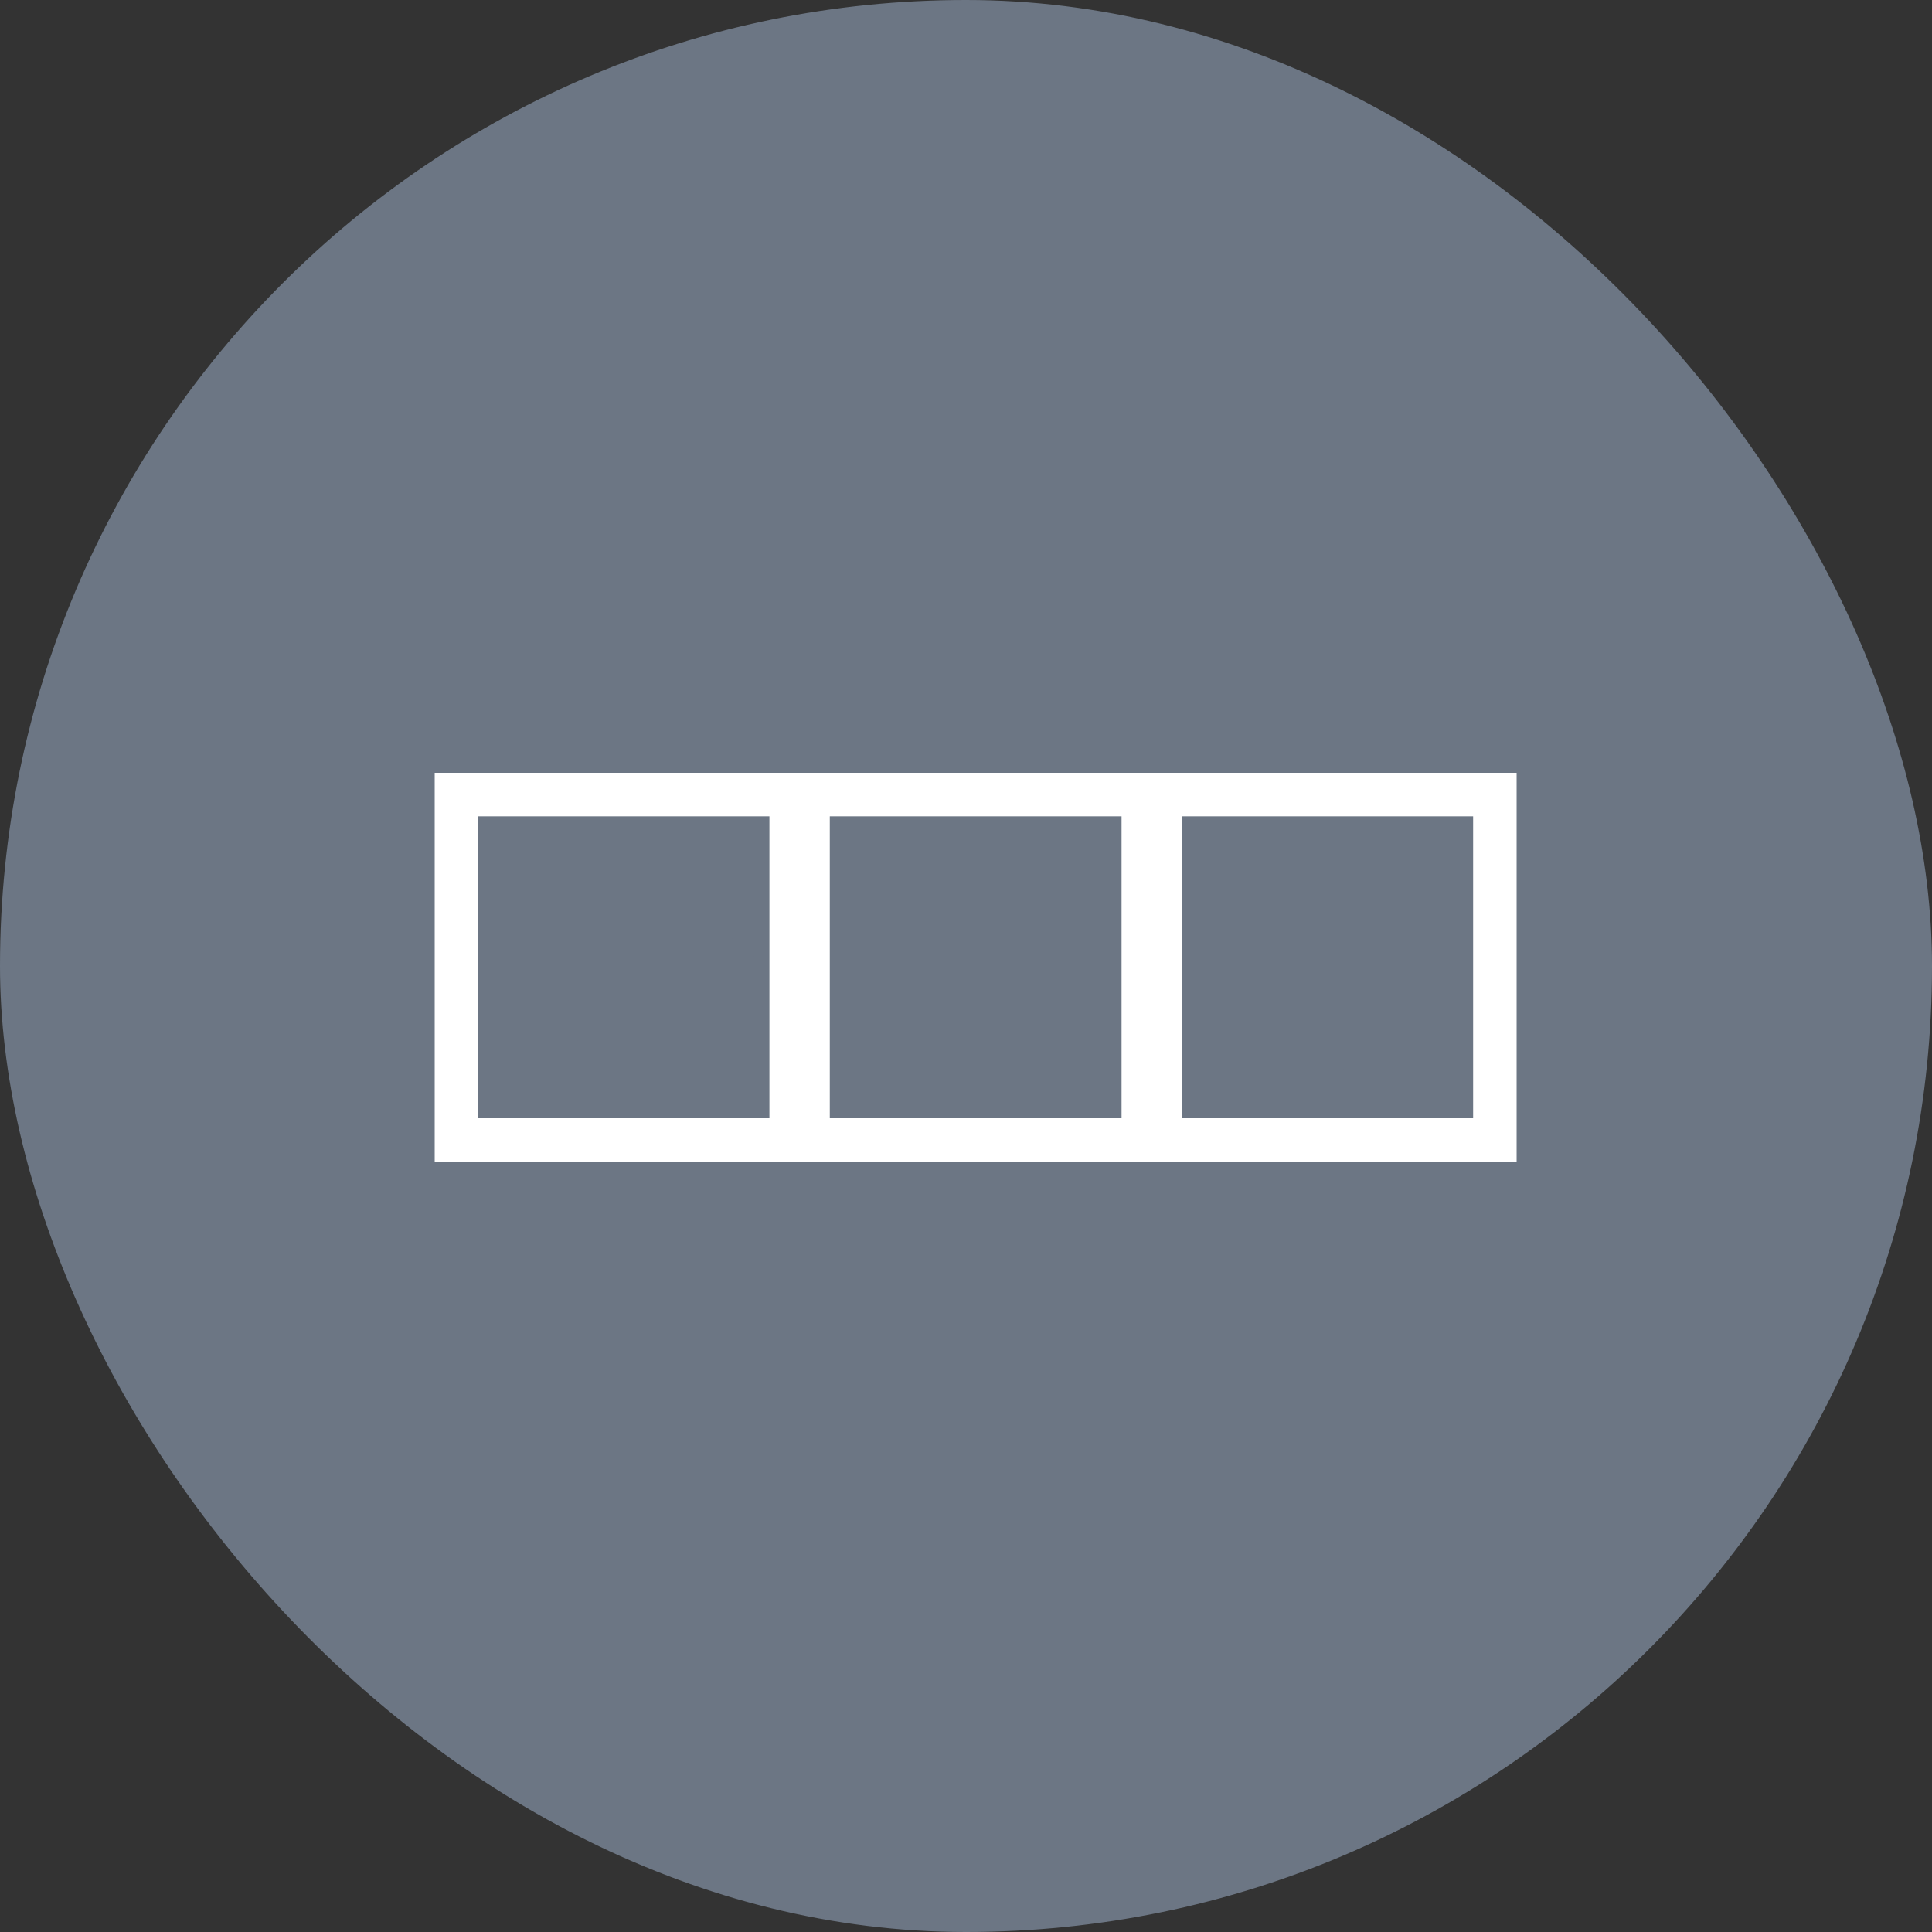 <?xml version="1.0" encoding="UTF-8"?> <svg xmlns="http://www.w3.org/2000/svg" width="80" height="80" viewBox="0 0 80 80" fill="none"><rect x="0" y="0" width="80" height="80" fill="#333333" stroke="none"/> <g clip-path="url(#clip0_2337_65223)"> <rect width="80" height="80" fill="#6C7684"></rect> <path d="M48.341 50.424C49.04 50.144 49.67 49.715 50.188 49.169C50.696 48.623 51.093 47.984 51.355 47.286C51.645 46.559 51.789 45.783 51.781 45C51.796 44.209 51.651 43.424 51.355 42.69C51.092 42 50.696 41.368 50.188 40.832C49.666 40.288 49.037 39.857 48.341 39.565C47.579 39.261 46.765 39.108 45.945 39.113H42.568V50.938H45.945C46.769 50.922 47.583 50.748 48.341 50.424ZM45.945 35.549C47.246 35.541 48.537 35.784 49.747 36.264C50.894 36.739 51.942 37.425 52.836 38.287C53.718 39.145 54.422 40.168 54.906 41.299C55.414 42.467 55.666 43.729 55.647 45.002C55.66 46.274 55.408 47.535 54.906 48.705C54.405 49.827 53.703 50.848 52.836 51.719C51.953 52.585 50.902 53.26 49.747 53.703C48.544 54.209 47.25 54.462 45.945 54.444H38.702V35.549H45.945Z" fill="#6C7684"></path> <path d="M29.3 43.371C28.752 43.371 28.221 43.18 27.797 42.832C27.374 42.484 27.084 41.999 26.977 41.461C26.871 40.923 26.954 40.365 27.213 39.882C27.472 39.398 27.89 39.02 28.397 38.81C28.904 38.601 29.468 38.573 29.992 38.733C30.517 38.892 30.97 39.229 31.274 39.685C31.579 40.141 31.716 40.688 31.662 41.234C31.608 41.78 31.366 42.29 30.979 42.678C30.758 42.898 30.496 43.072 30.209 43.191C29.921 43.311 29.612 43.372 29.3 43.371ZM29.3 35.225C28.158 35.224 27.041 35.563 26.091 36.197C25.142 36.831 24.401 37.733 23.964 38.789C23.526 39.844 23.412 41.005 23.635 42.126C23.858 43.246 24.408 44.275 25.215 45.083C26.023 45.89 27.052 46.44 28.172 46.663C29.293 46.886 30.454 46.771 31.509 46.334C32.565 45.897 33.466 45.156 34.101 44.206C34.735 43.257 35.074 42.14 35.073 40.998C35.073 39.467 34.465 37.998 33.382 36.916C32.299 35.833 30.831 35.225 29.3 35.225Z" fill="#6C7684"></path> <g clip-path="url(#clip1_2337_65223)"> <path d="M47.691 32.553V47.553M33.11 32.553V47.553M62.249 47.553H18.551V32.553H62.249V47.553Z" stroke="white" stroke-width="2.5" stroke-linejoin="bevel"></path> </g> </g> <defs> <clipPath id="clip0_2337_65223"> <rect width="80" height="80" rx="40" fill="white"></rect> </clipPath> <clipPath id="clip1_2337_65223"> <rect width="44.8" height="16.102" fill="white" transform="translate(18 32)"></rect> </clipPath> </defs> </svg> 